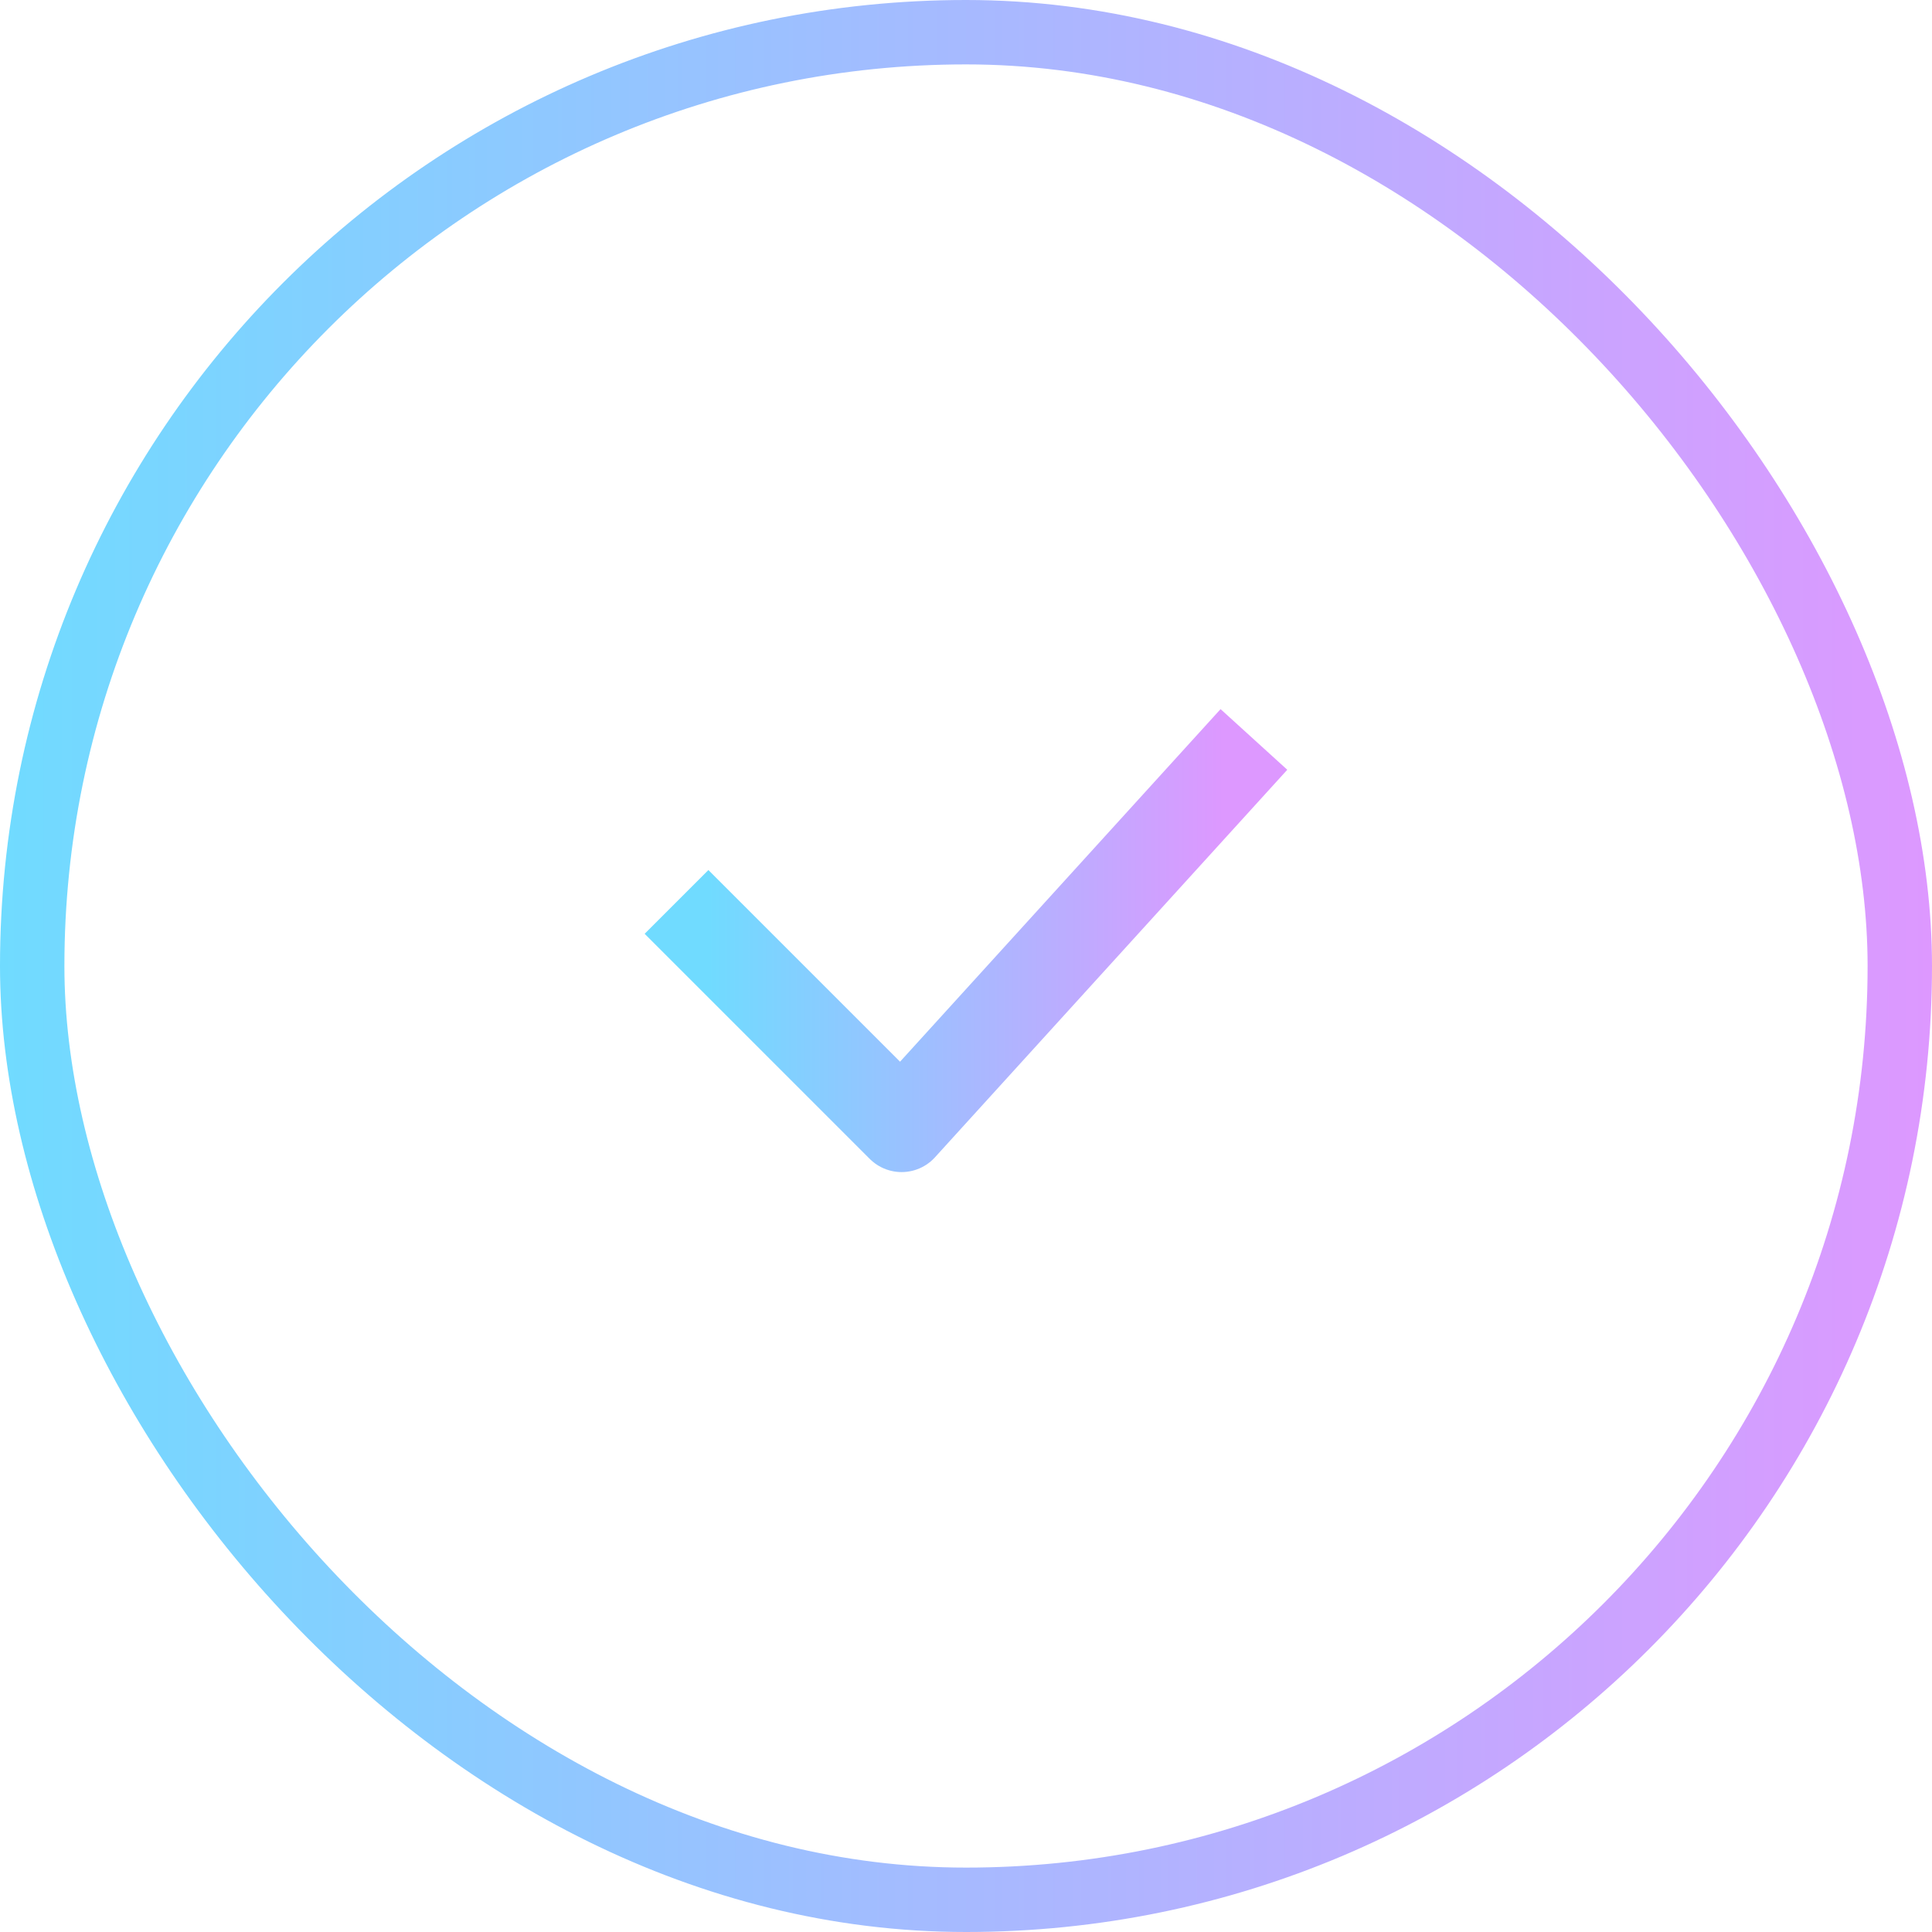 <svg xmlns="http://www.w3.org/2000/svg" width="30" height="30" viewBox="0 0 30 30" fill="none"><rect x="0.5" y="0.5" width="29" height="29" rx="14.5" stroke="url(#paint0_linear_236_26850)"></rect><path d="M11 14.5L14 17.5L19 12" stroke="url(#paint1_linear_236_26850)" stroke-width="1.4" stroke-linecap="square" stroke-linejoin="round"></path><defs><linearGradient id="paint0_linear_236_26850" x1="0" y1="15" x2="30" y2="15" gradientUnits="userSpaceOnUse"><stop stop-color="#70DBFF"></stop><stop offset="1" stop-color="#DD98FF"></stop></linearGradient><linearGradient id="paint1_linear_236_26850" x1="11" y1="14.75" x2="19" y2="14.75" gradientUnits="userSpaceOnUse"><stop stop-color="#70DBFF"></stop><stop offset="1" stop-color="#DD98FF"></stop></linearGradient></defs></svg>